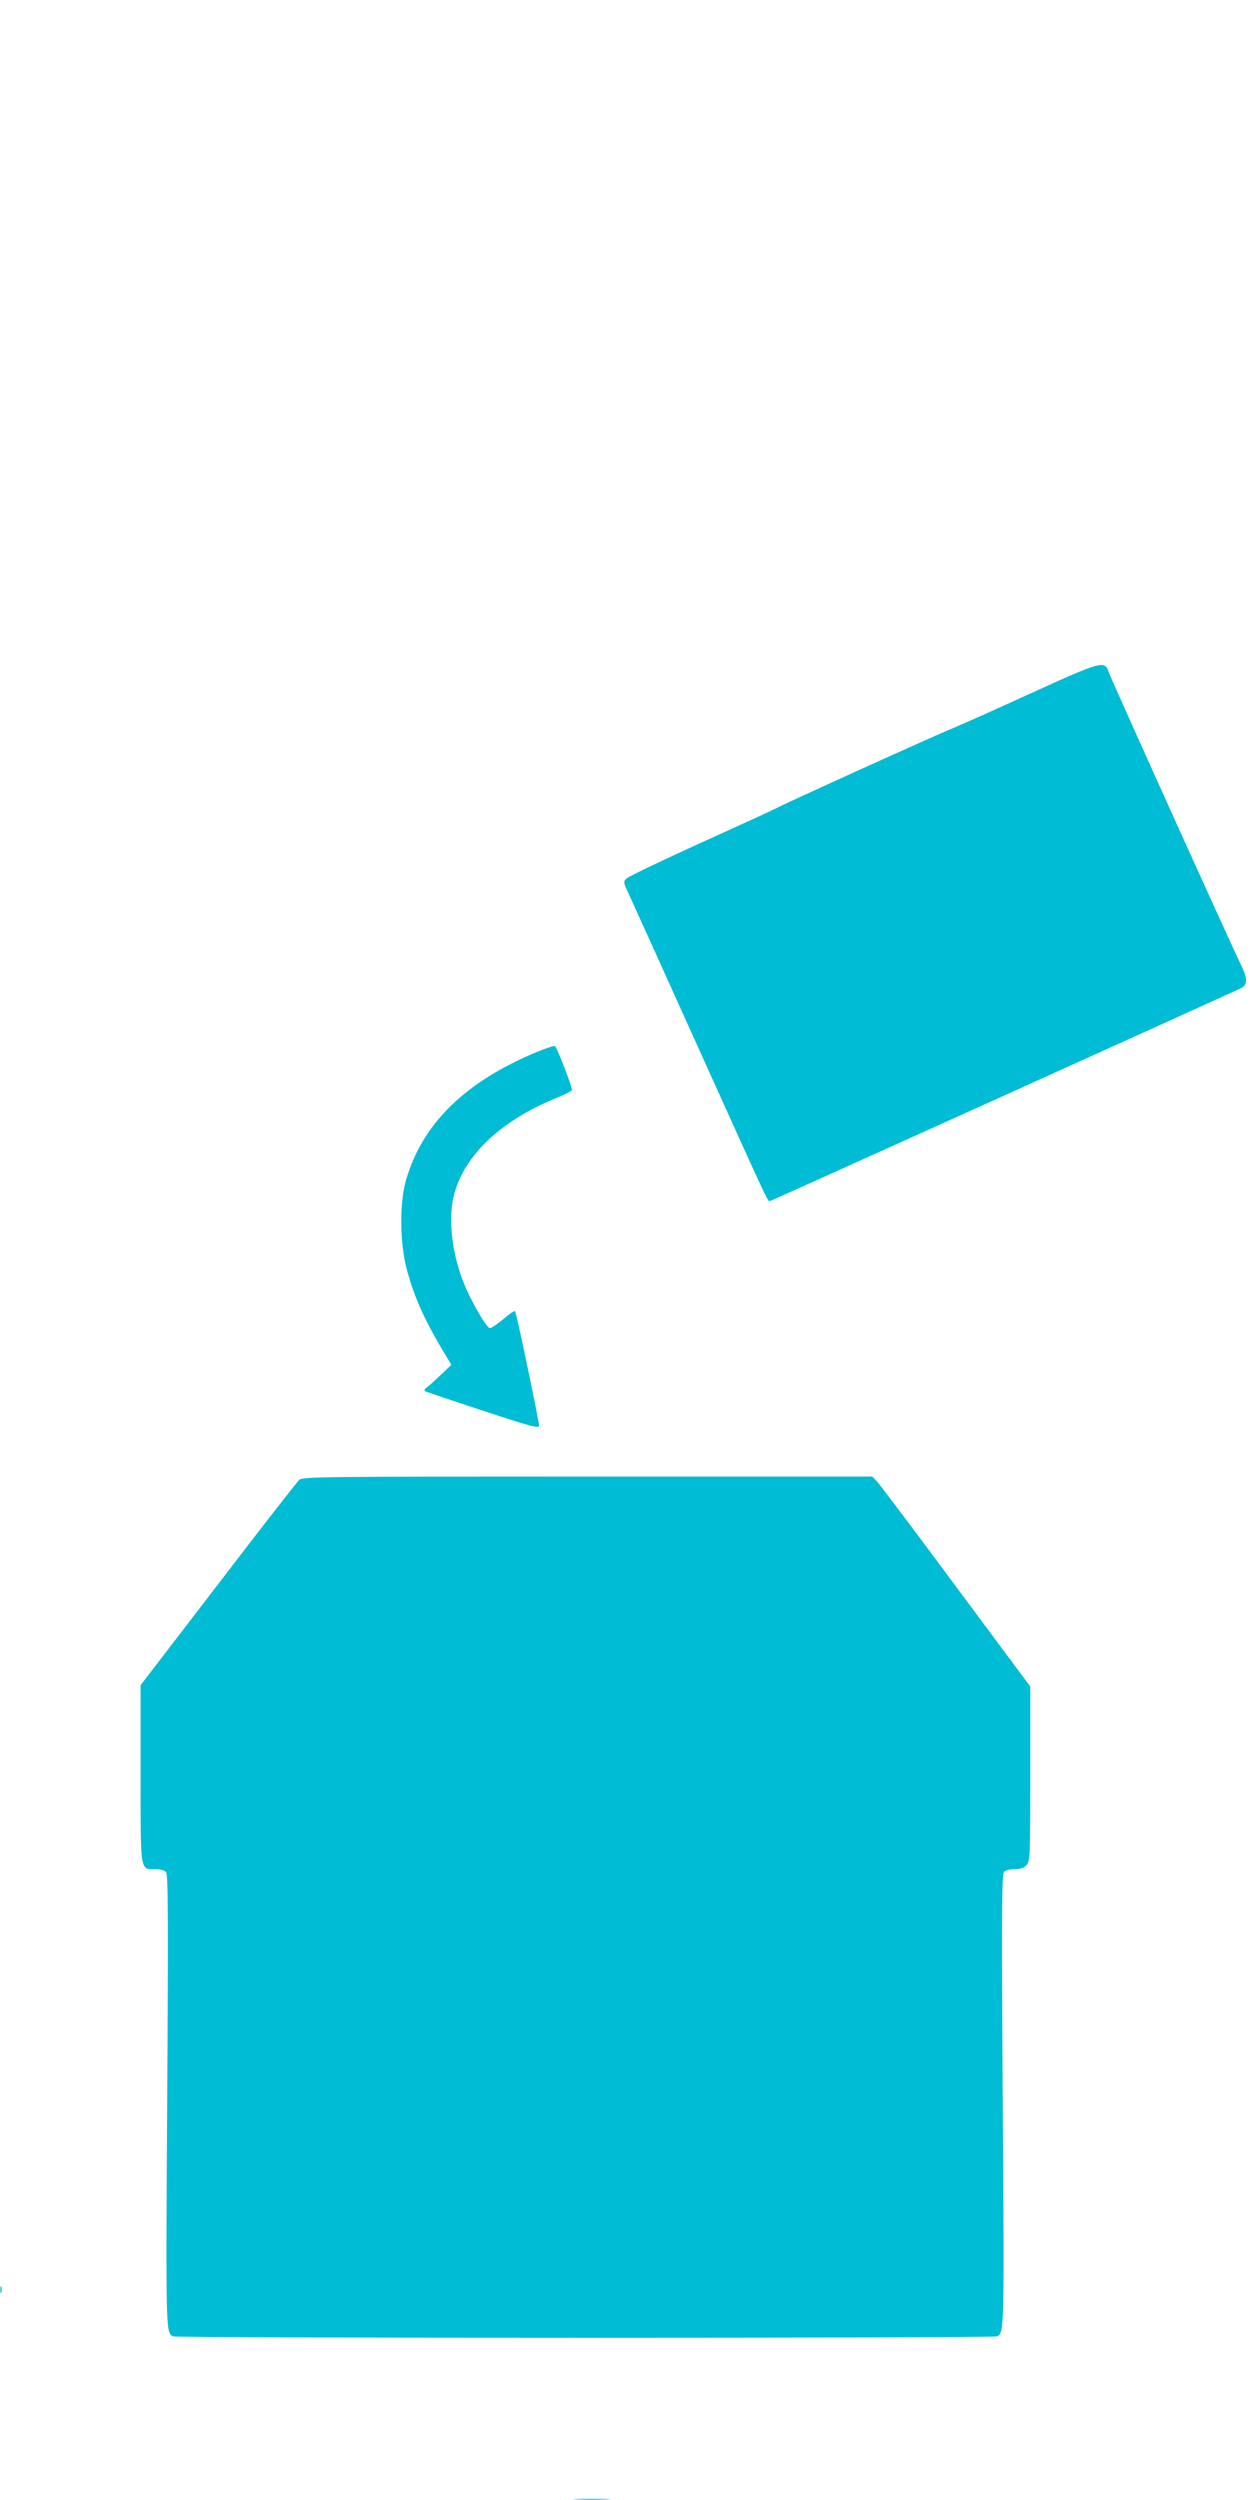 <?xml version="1.0" standalone="no"?>
<!DOCTYPE svg PUBLIC "-//W3C//DTD SVG 20010904//EN"
 "http://www.w3.org/TR/2001/REC-SVG-20010904/DTD/svg10.dtd">
<svg version="1.0" xmlns="http://www.w3.org/2000/svg"
 width="640pt" height="1280pt" viewBox="0 0 640 1280"
 preserveAspectRatio="xMidYMid meet">
<g transform="translate(0,1280) scale(0.1,-0.1)"
fill="#00bcd4" stroke="none">
<path d="M5275 9249 c-181 -83 -361 -163 -400 -179 -78 -31 -811 -363 -890
-403 -27 -14 -210 -98 -405 -186 -195 -89 -363 -169 -372 -179 -17 -16 -16
-20 8 -72 14 -30 174 -383 355 -785 366 -810 359 -795 370 -795 5 0 2217 1000
2412 1090 36 17 36 51 -2 126 -52 106 -663 1458 -675 1494 -19 60 -37 55 -401
-111z"/>
<path d="M2754 7416 c-372 -153 -593 -370 -676 -661 -33 -118 -31 -321 5 -455
41 -151 94 -267 206 -451 l22 -37 -54 -51 c-30 -29 -62 -58 -72 -65 -10 -7
-14 -16 -8 -19 5 -3 138 -48 296 -100 243 -80 287 -92 287 -77 0 25 -116 580
-123 587 -3 3 -30 -15 -60 -41 -30 -25 -61 -46 -69 -46 -16 0 -94 133 -133
230 -62 154 -82 331 -50 455 53 200 238 376 518 491 45 18 83 37 85 43 4 11
-76 219 -87 225 -4 3 -43 -10 -87 -28z"/>
<path d="M1532 5223 c-11 -10 -198 -250 -416 -535 l-396 -516 0 -455 c0 -512
-4 -487 77 -487 24 0 46 -6 53 -15 11 -13 12 -239 6 -1170 -7 -1179 -7 -1184
28 -1207 14 -10 4208 -10 4222 0 36 23 36 27 28 1207 -6 930 -5 1157 6 1170 7
9 29 15 55 15 30 0 47 6 61 21 18 20 19 43 19 468 l0 446 -379 510 c-208 281
-390 522 -404 538 l-26 27 -1457 0 c-1373 0 -1458 -1 -1477 -17z"/>
<path d="M2 1075 c0 -16 2 -22 5 -12 2 9 2 23 0 30 -3 6 -5 -1 -5 -18z"/>
<path d="M2953 3 c42 -2 112 -2 155 0 42 1 7 3 -78 3 -85 0 -120 -2 -77 -3z"/>
</g>
</svg>
